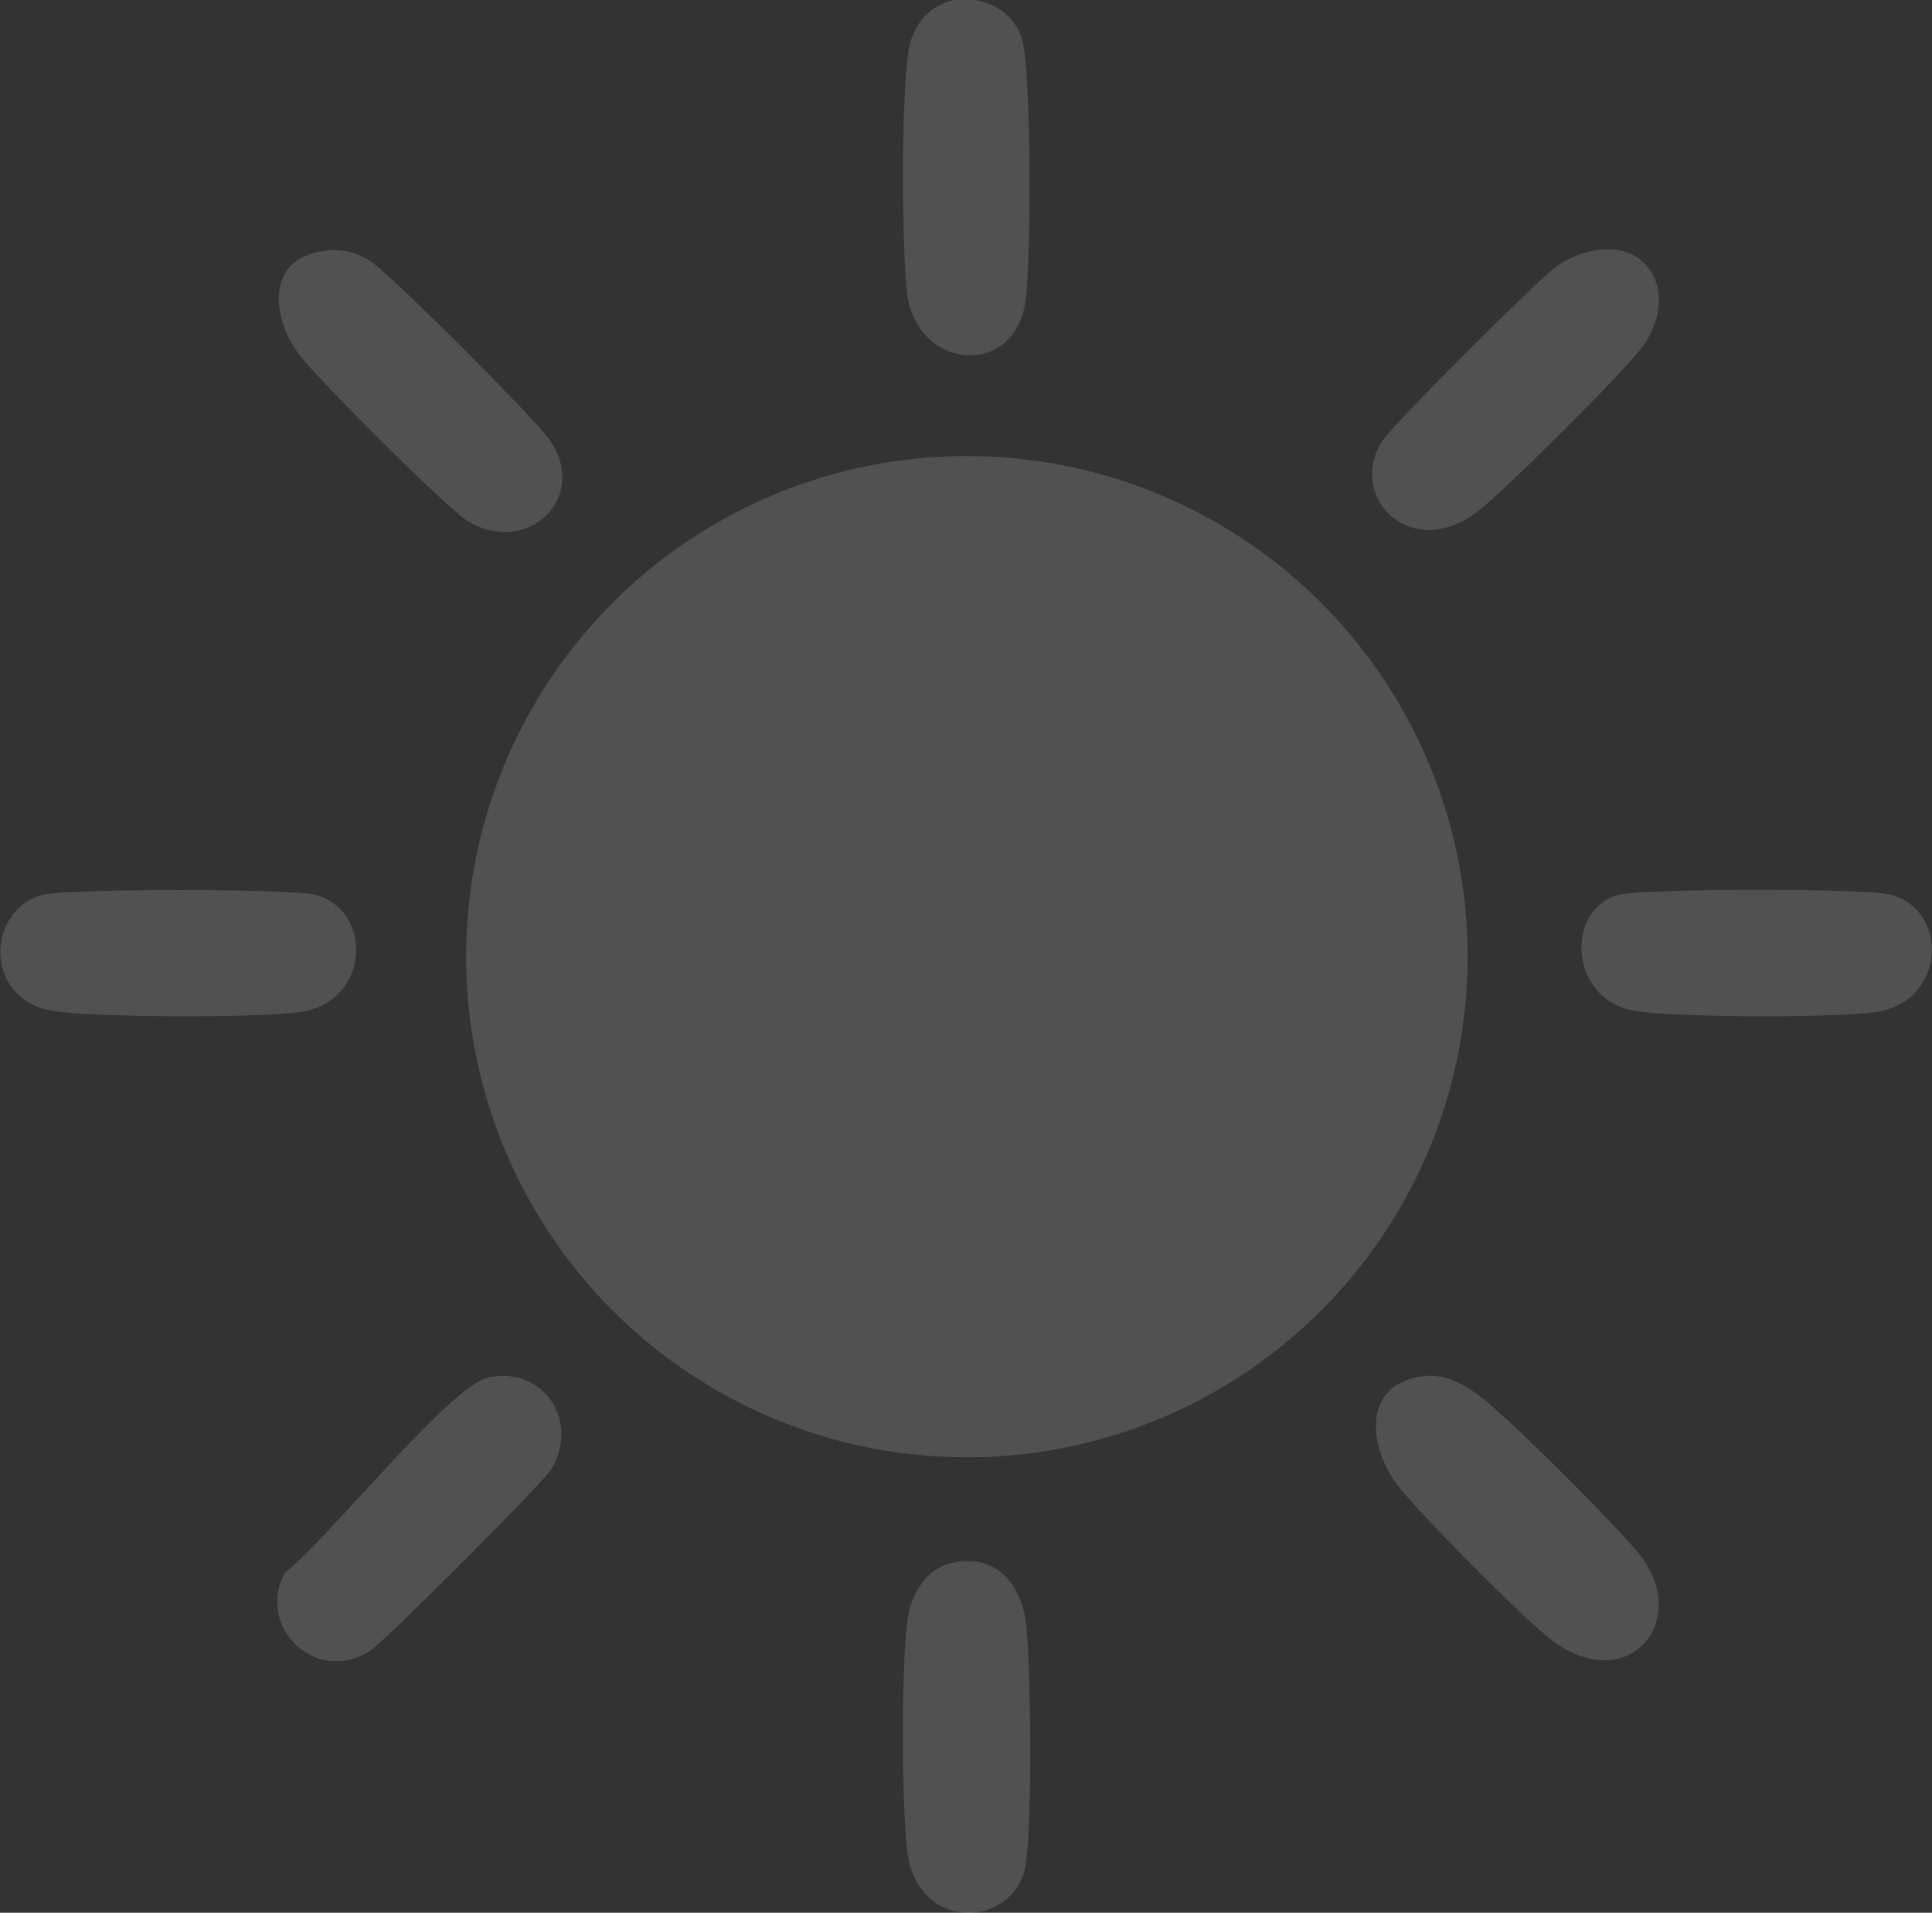 <?xml version="1.0" encoding="UTF-8"?><svg id="Layer_2" xmlns="http://www.w3.org/2000/svg" viewBox="0 0 32.91 32.59"><rect x="0" y="0" width="32.91" height="32.59" fill="#333333" stroke="none"/><defs><style>.cls-1{fill:#fff;opacity:.15;}</style></defs><g id="Layer_1-2"><circle class="cls-1" cx="16.47" cy="16.3" r="8.53"/><path class="cls-1" d="M24.11,23.47c.44-.1.76.07,1.1.32.45.33,2.45,2.32,2.77,2.76.78,1.1-.23,2.29-1.46,1.46-.46-.31-2.34-2.22-2.71-2.7-.47-.61-.62-1.63.3-1.84Z"/><path class="cls-1" d="M.76,15.24c.47-.1,4.11-.1,4.58,0,1.02.23.98,1.82-.21,2-.7.11-3.57.1-4.25-.02-1.18-.21-1.11-1.76-.12-1.98Z"/><path class="cls-1" d="M16.33,0c.48-.06.94.21,1.08.67.16.52.16,3.92.05,4.52-.23,1.26-1.85,1.1-2.01-.2-.09-.78-.1-3.41.03-4.15.08-.44.39-.8.85-.85Z"/><path class="cls-1" d="M27.6,15.24c.47-.1,4.11-.11,4.58,0,1.02.23.98,1.82-.21,2-.69.11-3.47.1-4.14-.02-1.12-.2-1.17-1.77-.23-1.98Z"/><path class="cls-1" d="M16.21,26.63c.75-.17,1.19.35,1.27,1.05s.11,3.56-.02,4.15c-.23,1.03-1.85,1.1-2.01-.31-.09-.83-.1-3.13.01-3.94.06-.41.31-.85.75-.95Z"/><path class="cls-1" d="M8.31,23.47c.92-.2,1.57.71,1.09,1.55-.12.22-2.85,2.95-3.1,3.11-.92.58-1.94-.4-1.45-1.33.69-.53,2.81-3.18,3.45-3.32Z"/><path class="cls-1" d="M28.05,4.53c.33.39.23.92-.03,1.32s-2.45,2.57-2.87,2.88c-1.12.83-2.17-.23-1.63-1.18.17-.29,2.63-2.74,2.98-3,.42-.31,1.16-.48,1.55-.02Z"/><path class="cls-1" d="M5.38,4.3c.36-.08.63-.04.93.15.32.2,2.81,2.69,3.05,3.04.69.99-.38,2-1.39,1.39-.35-.21-2.61-2.47-2.89-2.86-.43-.58-.55-1.53.31-1.72Z"/></g></svg>